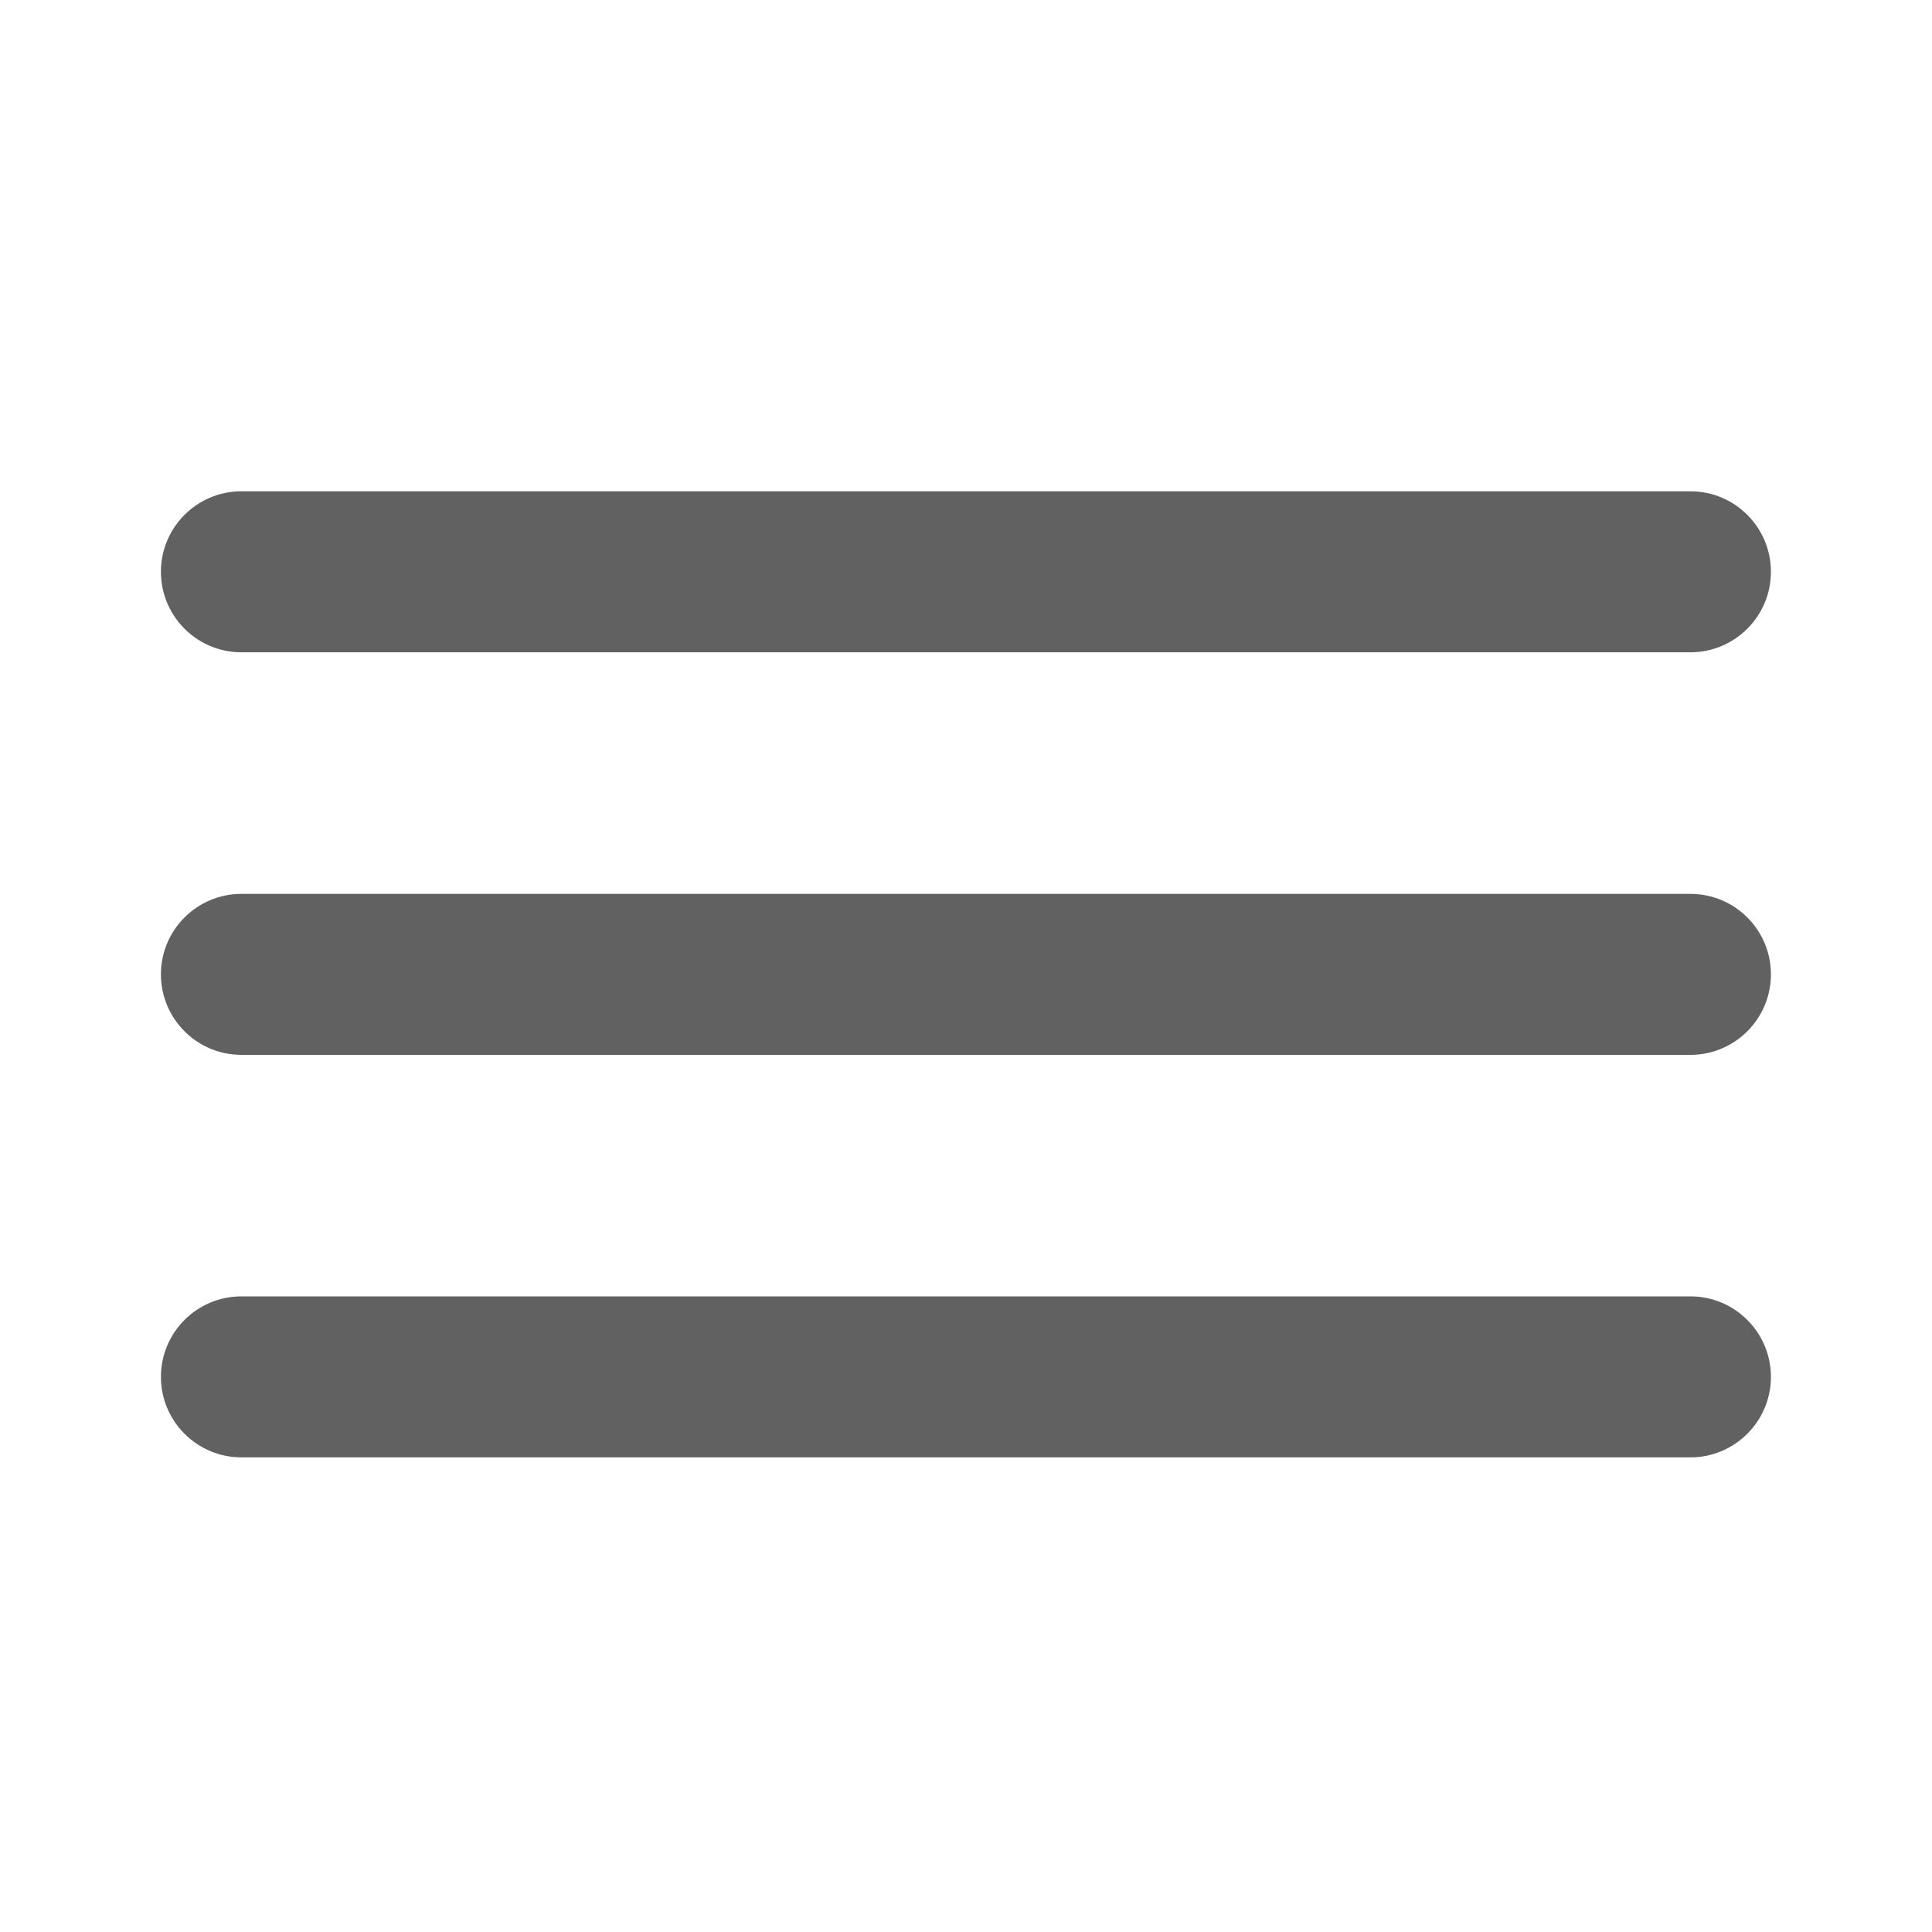 <svg width="24" height="24" viewBox="0 0 24 24" fill="none" xmlns="http://www.w3.org/2000/svg">
<path d="M2.999 6.103C2.447 6.103 1.999 6.551 1.999 7.103C1.999 7.655 2.447 8.103 2.999 8.103H20.999C21.551 8.103 21.999 7.655 21.999 7.103C21.999 6.551 21.551 6.103 20.999 6.103H2.999ZM2.999 11.104C2.447 11.104 1.999 11.552 1.999 12.104C1.999 12.655 2.447 13.104 2.999 13.104H20.999C21.551 13.104 21.999 12.655 21.999 12.104C21.999 11.552 21.551 11.104 20.999 11.104H2.999ZM2.999 16.104C2.447 16.104 1.999 16.552 1.999 17.104C1.999 17.655 2.447 18.104 2.999 18.104H20.999C21.551 18.104 21.999 17.655 21.999 17.104C21.999 16.552 21.551 16.104 20.999 16.104H2.999Z" fill="#616161"/>
</svg>
